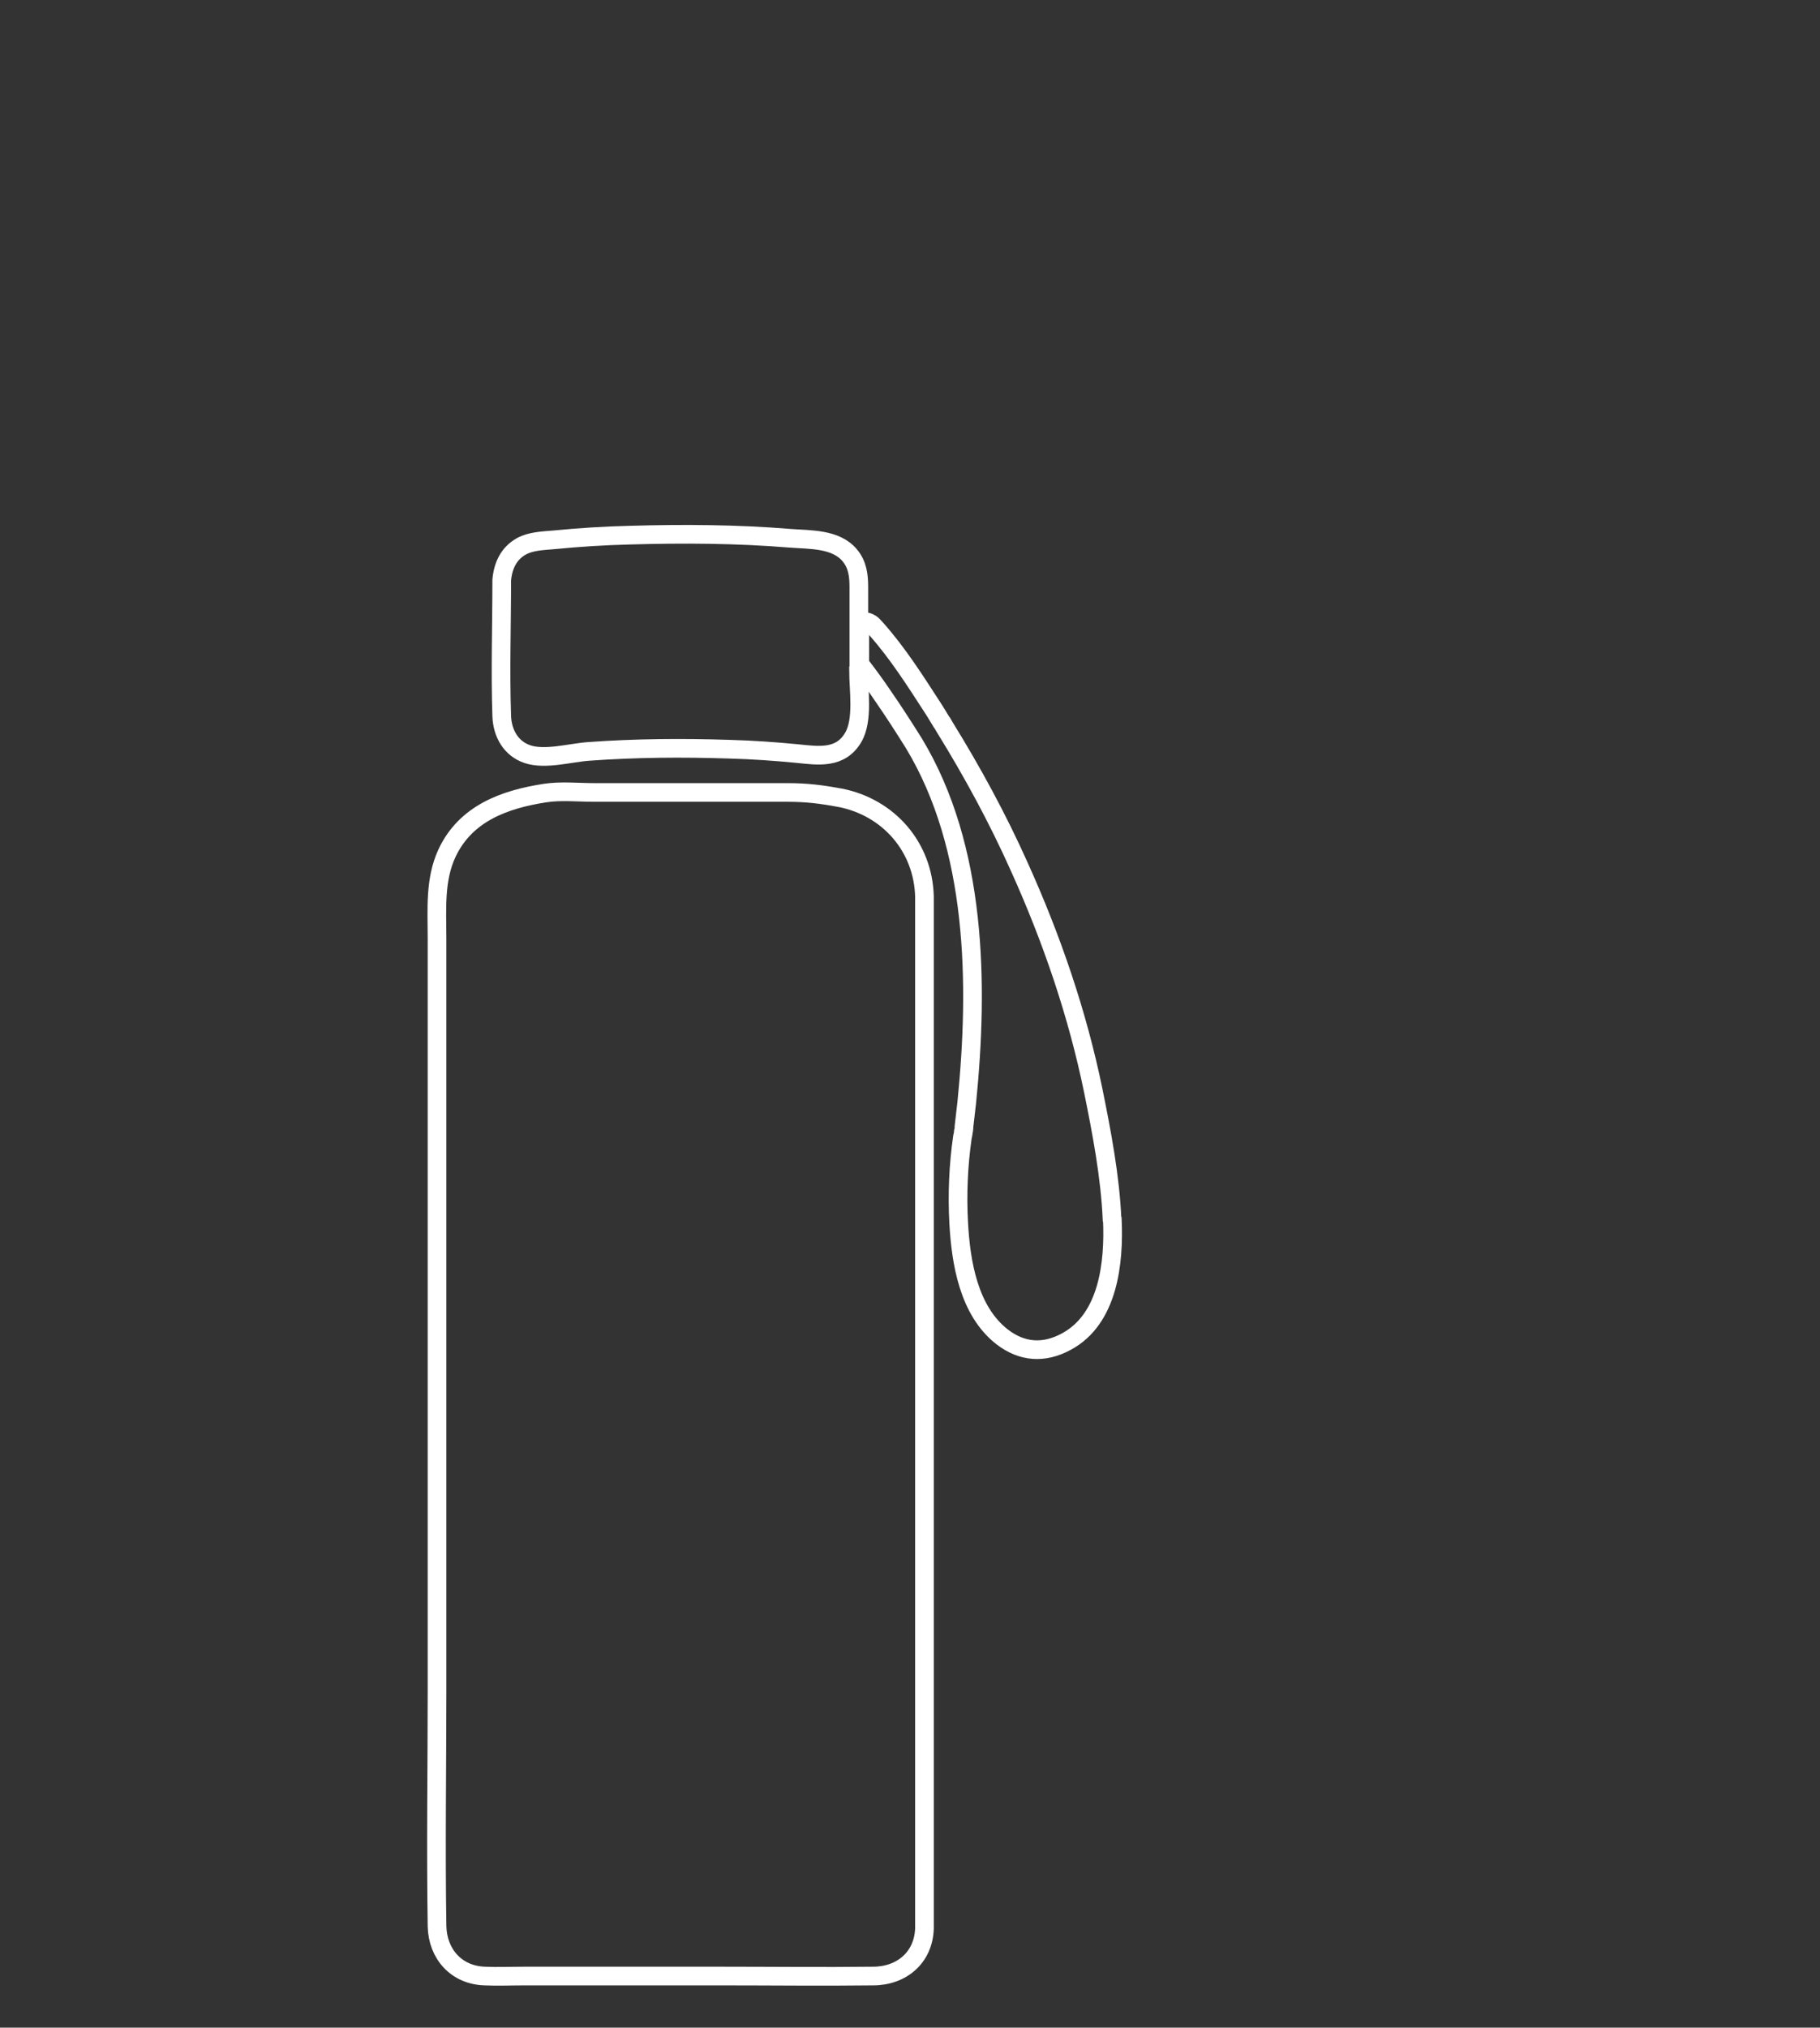 <?xml version="1.0" encoding="UTF-8"?><svg id="Lager_1" xmlns="http://www.w3.org/2000/svg" viewBox="0 0 58.51 65.17"><rect x="0" y="0" width="58.51" height="65.17" fill="#333333" stroke="none"/><defs><style>.cls-1{fill:none;stroke:#fff;stroke-miterlimit:10;stroke-width:.6px;}</style></defs><path class="cls-1" d="M27,25.64c-.58-.11-1.08-.17-1.66-.17h-6.23c-.52,0-1.08-.06-1.59.02-1.3.2-2.55.65-3.15,1.93-.4.86-.32,1.81-.32,2.74v24.13c0,2.54-.04,5.08,0,7.62.02.89.62,1.57,1.53,1.6.42.02.85,0,1.28,0h6.32c1.63,0,3.26.02,4.89,0,.91,0,1.62-.59,1.65-1.53,0-.21,0-.42,0-.63V28.82c-.04-1.6-1.15-2.87-2.71-3.18Z"/><path class="cls-1" d="M27.61,21.54v-2.67c0-.37-.04-.72-.29-1.02-.45-.54-1.27-.5-1.92-.55-1.71-.14-3.44-.15-5.16-.1-.81.02-1.62.07-2.43.15-.35.03-.74.04-1.05.21-.41.23-.59.63-.63,1.08,0,1.46-.05,2.92,0,4.38.02.54.29,1.04.83,1.22.57.19,1.38-.05,1.97-.09,1.51-.11,3.03-.12,4.54-.07.72.02,1.44.07,2.16.14.68.07,1.39.18,1.8-.52.33-.56.17-1.53.17-2.15Z"/><path class="cls-1" d="M35.75,39.18c-.06-1.36-.33-2.78-.6-4.11-.51-2.49-1.34-4.91-2.39-7.23-.69-1.54-1.5-3.03-2.39-4.47-.03-.05-.05-.09-.08-.14,0-.01-.02-.01-.02-.02-.1-.16-.19-.32-.29-.47-.55-.85-1.11-1.73-1.78-2.49-.03-.03-.06-.07-.09-.1-.14-.17-.31-.2-.47-.16v1.35c.26.34.52.69.76,1.05.34.49.66.99.98,1.5,2.03,3.36,2.08,7.75,1.7,11.54-.03.26-.06.52-.09.78,0,.02,0,.02,0,.03,0,0,0,0,0,.02,0,.04-.01.07-.02.11,0,.06-.02.12-.03.18-.13.9-.17,1.84-.12,2.75.07,1.28.32,2.83,1.4,3.67.64.49,1.34.54,2.06.15,1.36-.73,1.54-2.55,1.48-3.92Z"/></svg>